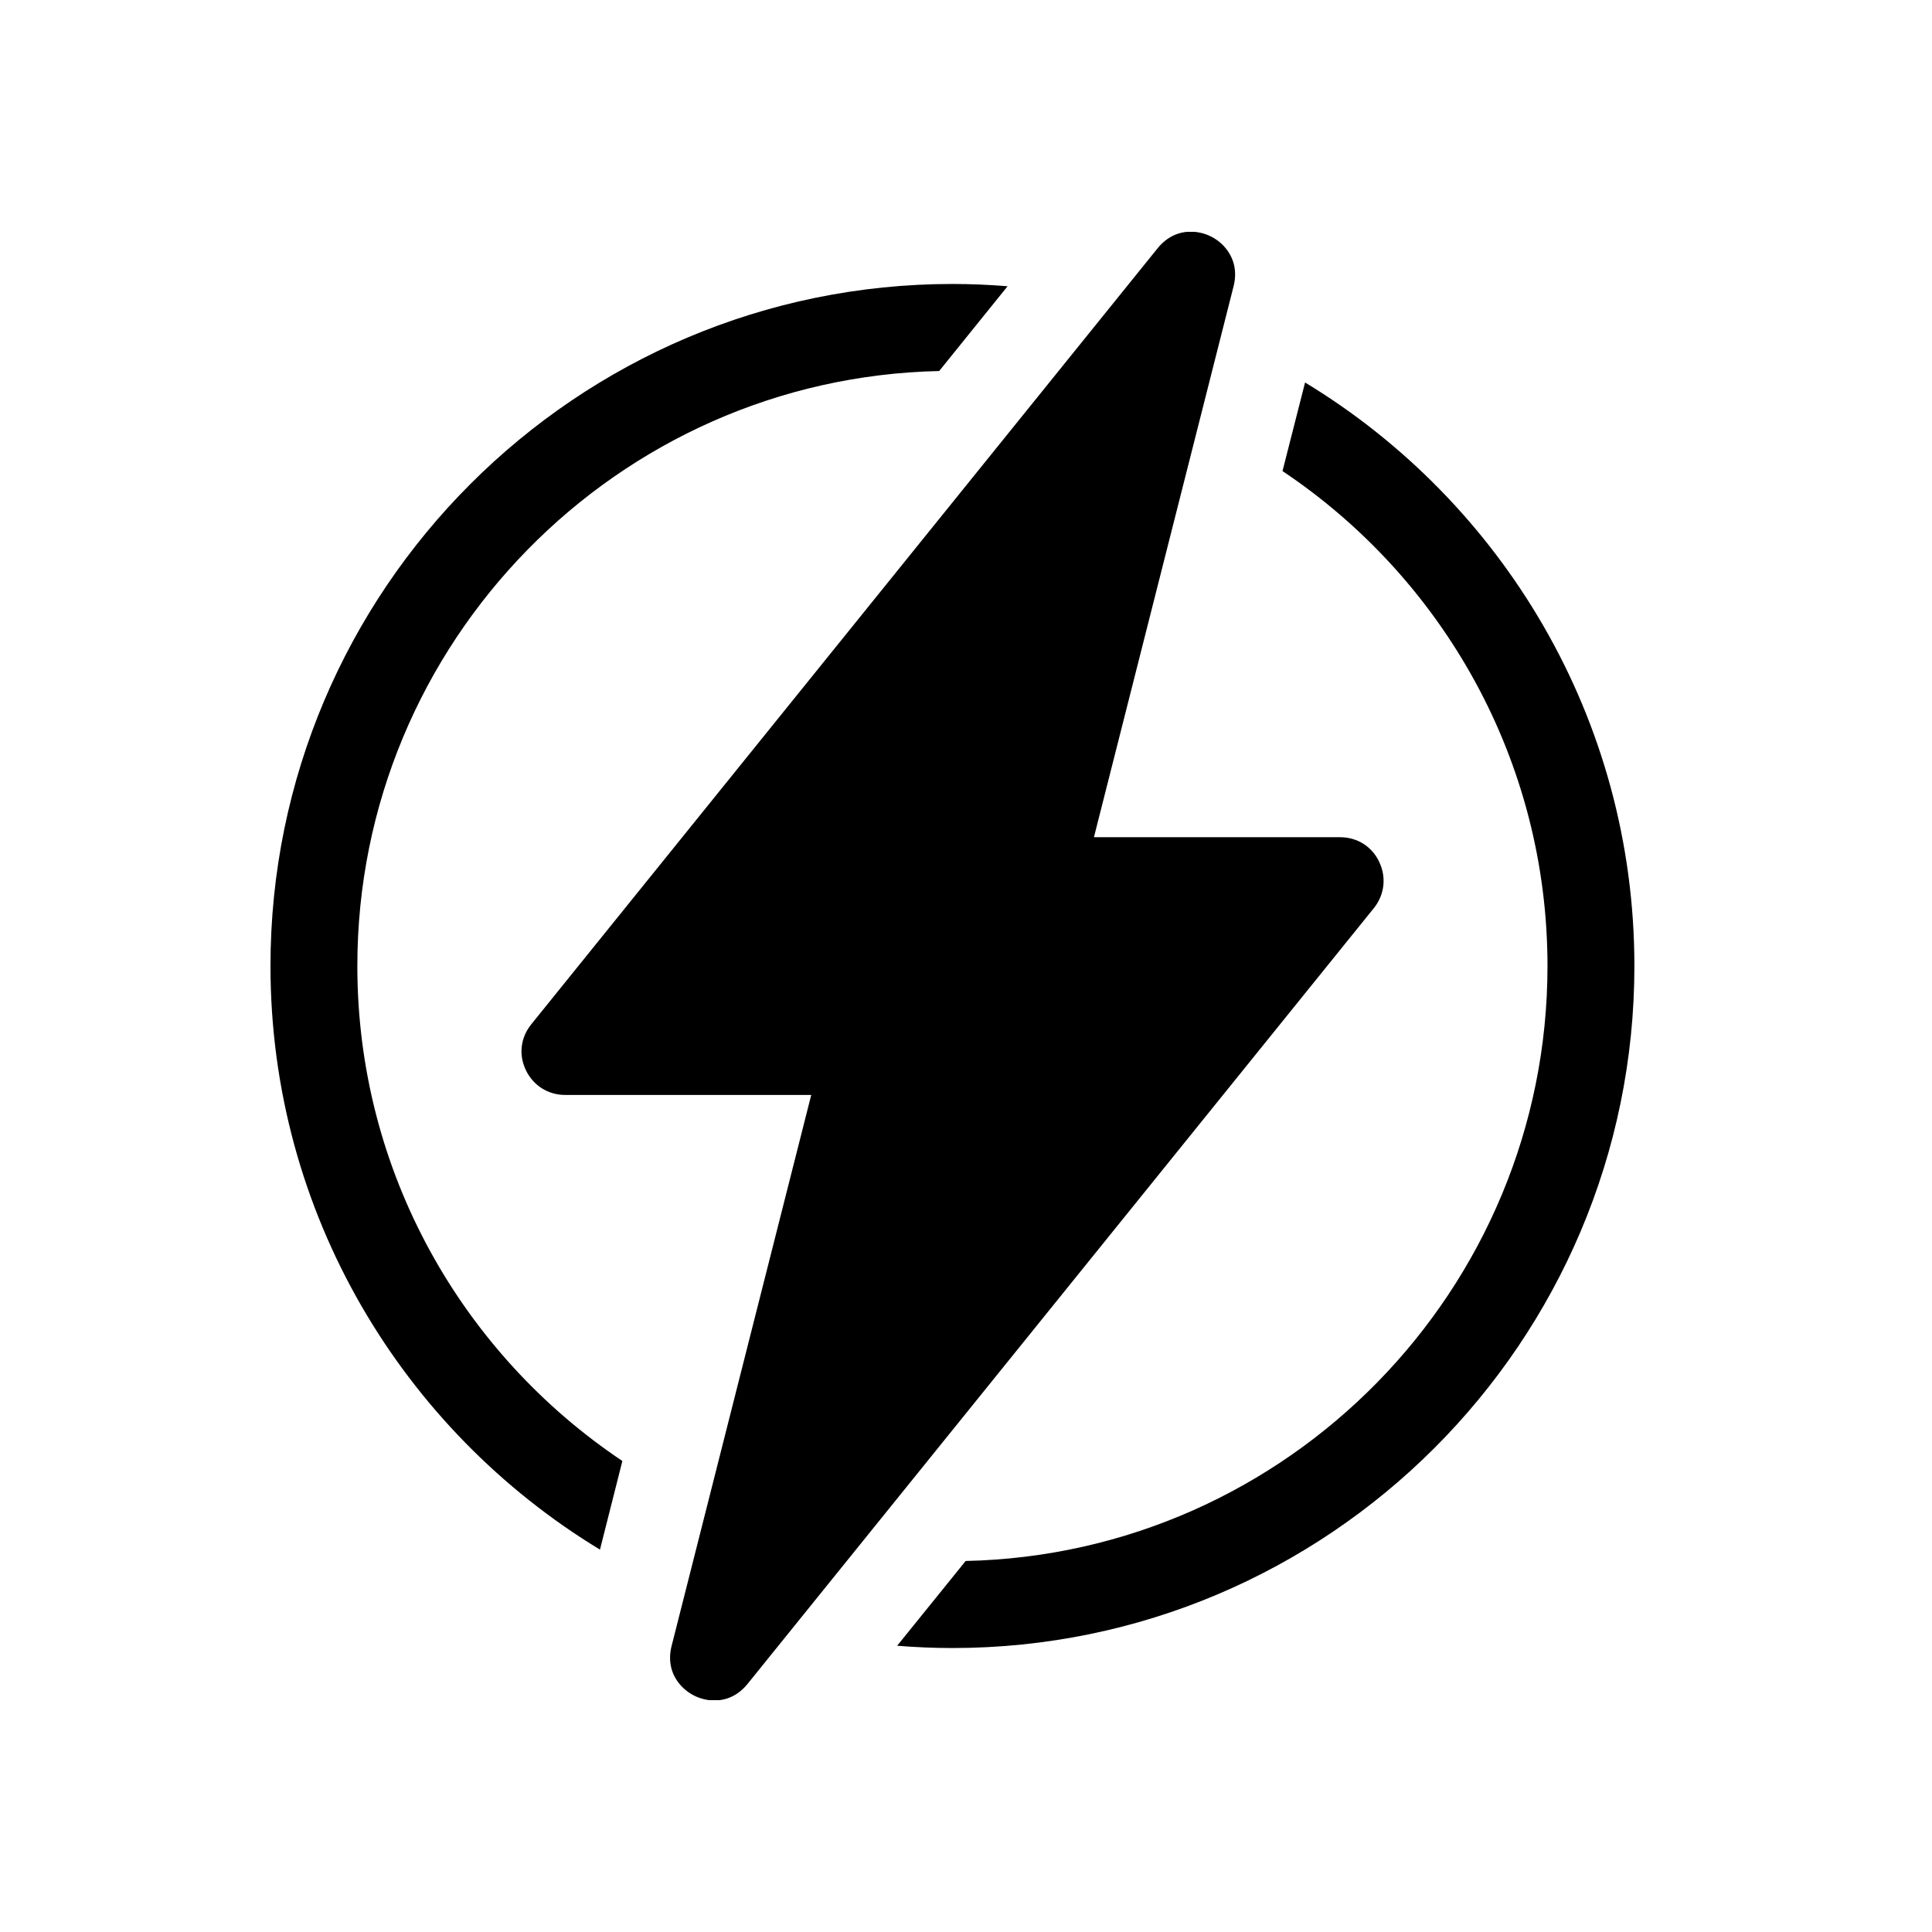 <svg width="50" height="50" viewBox="0 0 50 50" fill="none" xmlns="http://www.w3.org/2000/svg">
<g clip-path="url(#clip0_30_12)">
<path d="M33.775 9.9L33.191 12.191C37.326 14.956 40.049 19.667 40.049 25C40.049 33.376 33.329 40.218 24.991 40.398L23.218 42.592C23.689 42.63 24.163 42.651 24.647 42.651C34.38 42.651 42.298 34.733 42.298 25C42.298 18.604 38.881 12.993 33.771 9.896L33.775 9.9ZM9.248 25C9.248 16.624 15.973 9.782 24.306 9.602L26.076 7.408C25.605 7.37 25.13 7.349 24.651 7.349C14.918 7.349 7 15.267 7 25C7 31.396 10.421 37.007 15.527 40.104L16.107 37.81C11.972 35.044 9.248 30.337 9.248 25Z" fill="#000000"/>
<path d="M35.695 22.306C35.506 21.907 35.124 21.667 34.683 21.667H28.311L31.926 7.404C32.014 7.051 31.951 6.723 31.741 6.45C31.522 6.164 31.173 5.996 30.816 5.996C30.484 5.996 30.19 6.143 29.963 6.42L13.749 26.509C13.472 26.853 13.417 27.299 13.611 27.698C13.8 28.093 14.186 28.337 14.623 28.337H20.995L17.38 42.601C17.292 42.954 17.355 43.286 17.565 43.555C17.784 43.836 18.128 44.008 18.49 44.008C18.822 44.008 19.116 43.861 19.343 43.584L35.557 23.5C35.83 23.159 35.885 22.705 35.695 22.31V22.306Z" fill="#000000"/>
</g>
<defs>
<clipPath id="clip0_30_12">
<rect width="35.302" height="38" fill="white" transform="translate(7 6)"/>
</clipPath>
</defs>
</svg>
